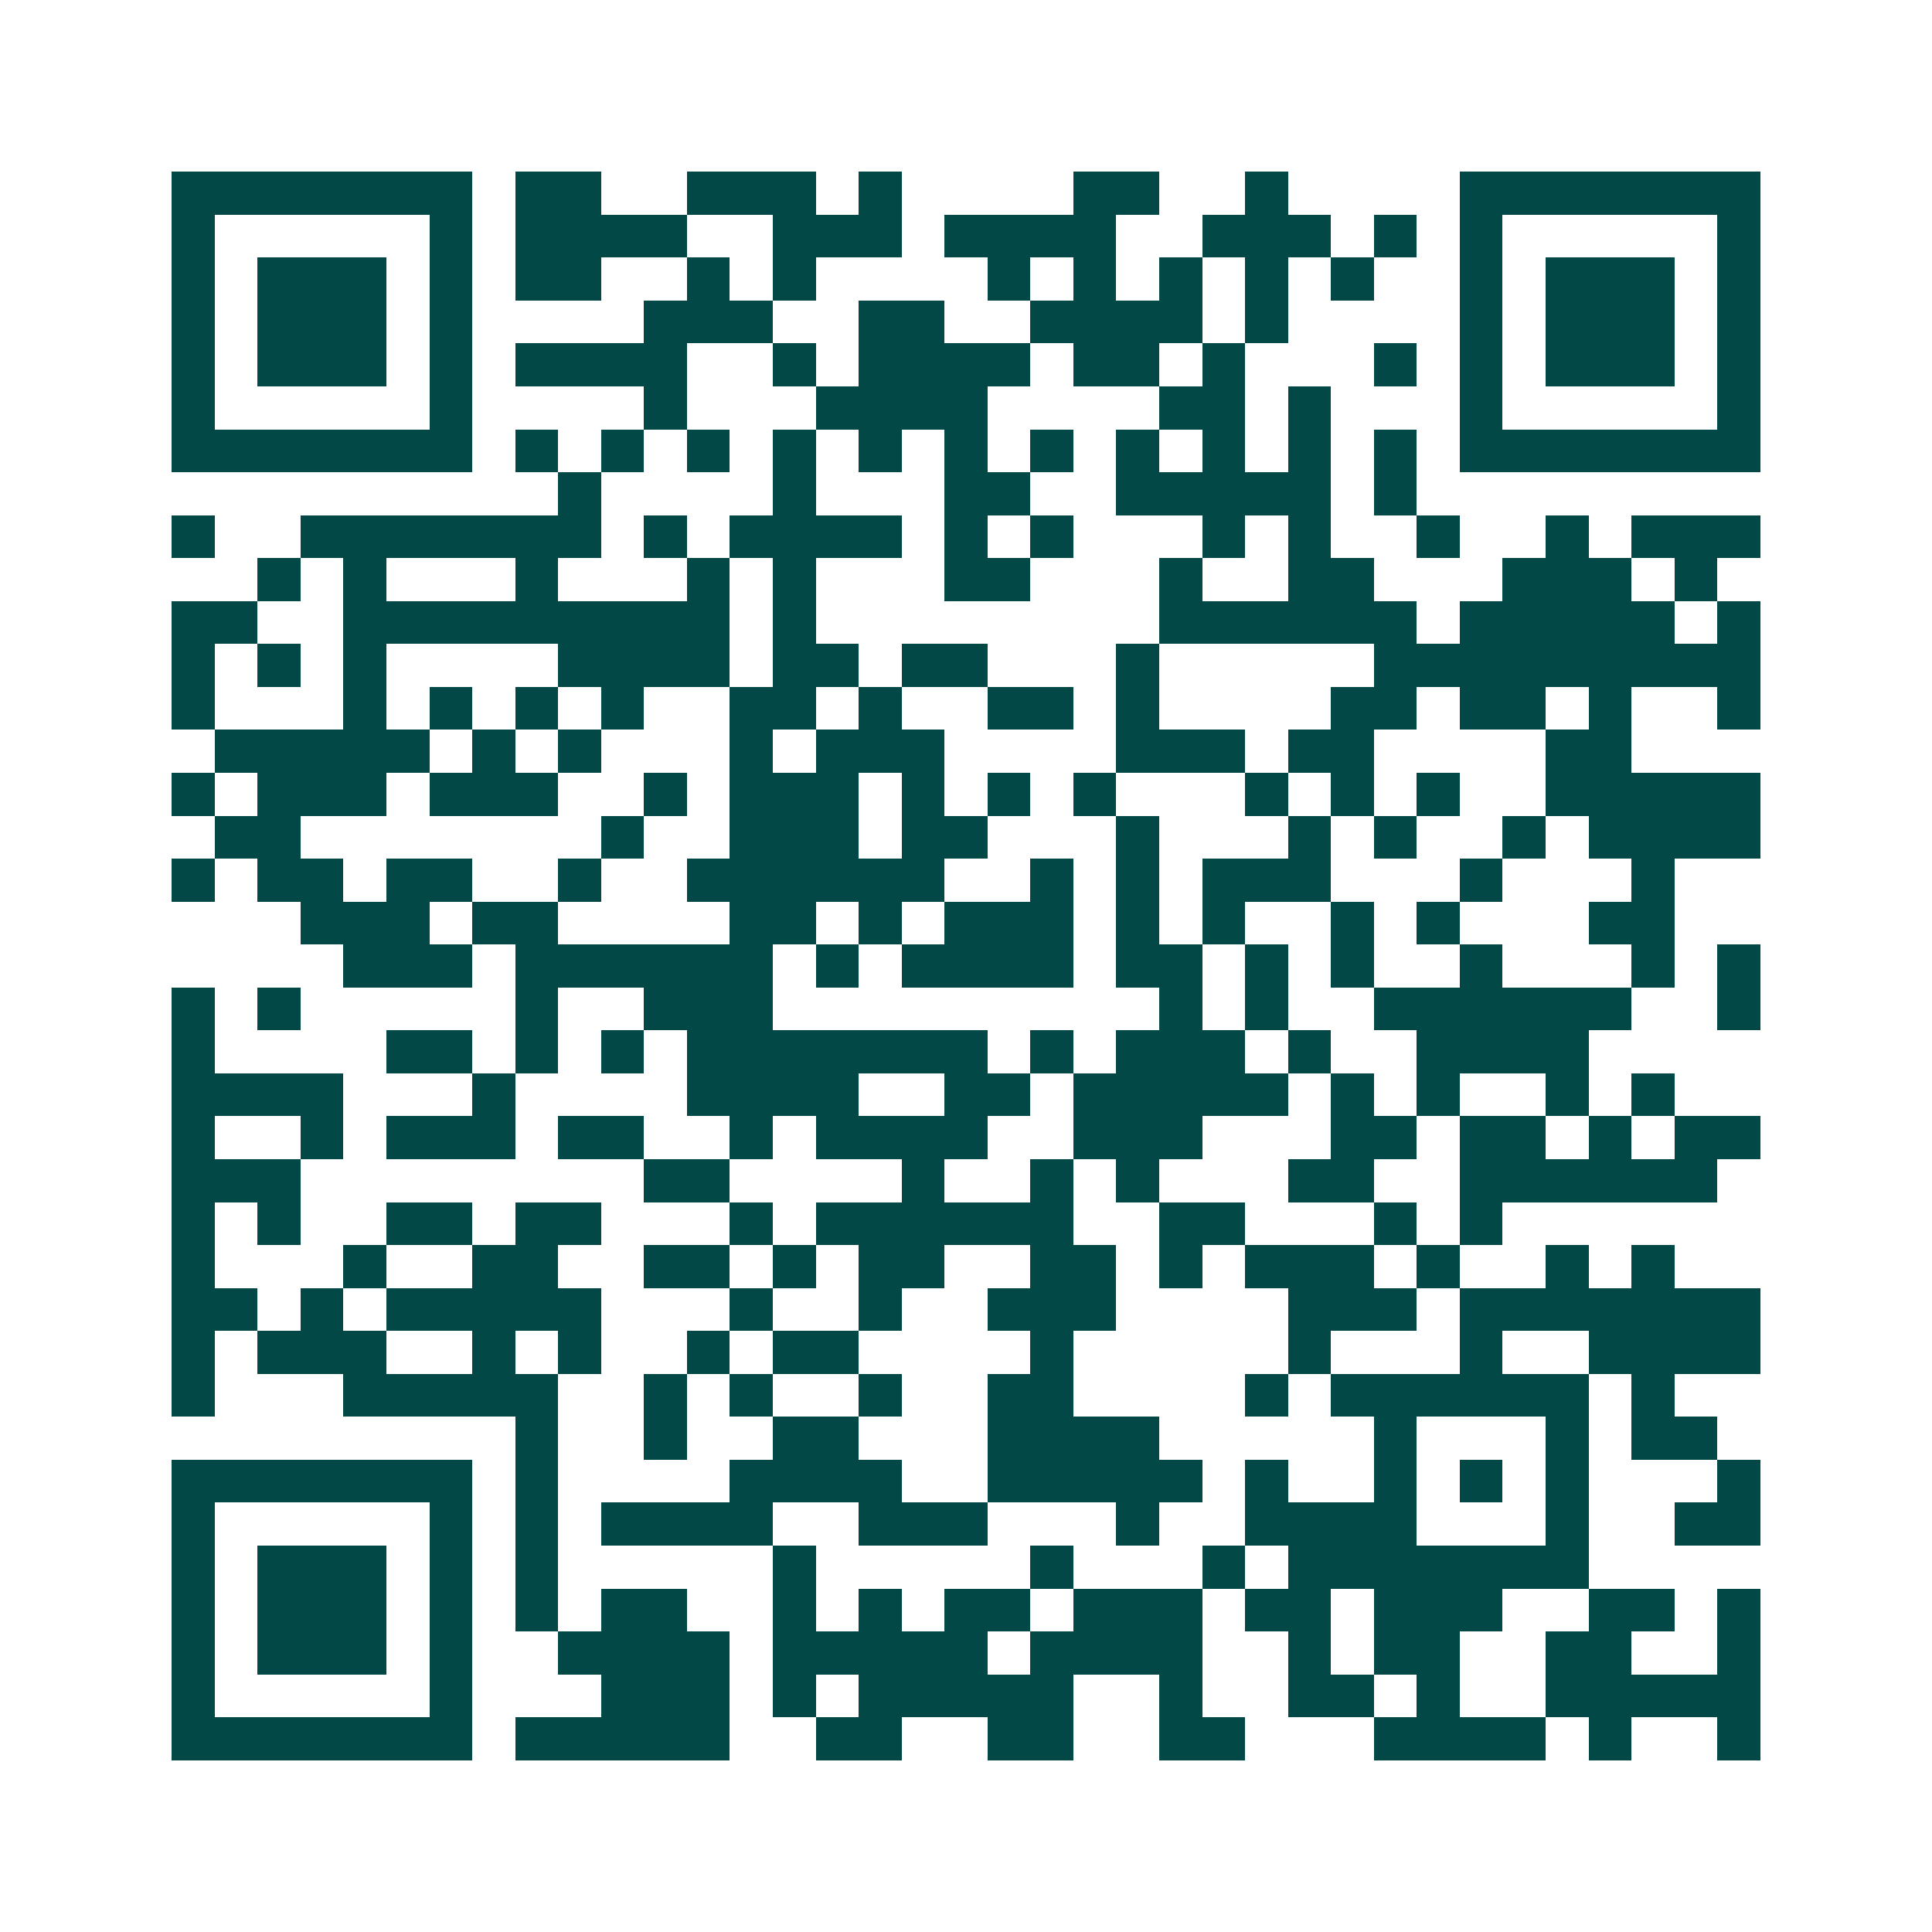 <svg xmlns="http://www.w3.org/2000/svg" width="200" height="200" viewBox="0 0 45 45" shape-rendering="crispEdges"><path fill="#ffffff" d="M0 0h45v45H0z"/><path stroke="#014847" d="M4 4.5h7m1 0h2m2 0h3m1 0h1m4 0h2m2 0h1m4 0h7M4 5.5h1m5 0h1m1 0h4m2 0h3m1 0h4m2 0h3m1 0h1m1 0h1m5 0h1M4 6.5h1m1 0h3m1 0h1m1 0h2m2 0h1m1 0h1m4 0h1m1 0h1m1 0h1m1 0h1m1 0h1m2 0h1m1 0h3m1 0h1M4 7.5h1m1 0h3m1 0h1m4 0h3m2 0h2m2 0h4m1 0h1m4 0h1m1 0h3m1 0h1M4 8.5h1m1 0h3m1 0h1m1 0h4m2 0h1m1 0h4m1 0h2m1 0h1m3 0h1m1 0h1m1 0h3m1 0h1M4 9.5h1m5 0h1m4 0h1m3 0h4m4 0h2m1 0h1m3 0h1m5 0h1M4 10.5h7m1 0h1m1 0h1m1 0h1m1 0h1m1 0h1m1 0h1m1 0h1m1 0h1m1 0h1m1 0h1m1 0h1m1 0h7M13 11.5h1m4 0h1m3 0h2m2 0h5m1 0h1M4 12.5h1m2 0h7m1 0h1m1 0h4m1 0h1m1 0h1m3 0h1m1 0h1m2 0h1m2 0h1m1 0h3M6 13.5h1m1 0h1m3 0h1m3 0h1m1 0h1m3 0h2m3 0h1m2 0h2m3 0h3m1 0h1M4 14.5h2m2 0h9m1 0h1m8 0h6m1 0h5m1 0h1M4 15.5h1m1 0h1m1 0h1m4 0h4m1 0h2m1 0h2m3 0h1m5 0h9M4 16.5h1m3 0h1m1 0h1m1 0h1m1 0h1m2 0h2m1 0h1m2 0h2m1 0h1m4 0h2m1 0h2m1 0h1m2 0h1M5 17.5h5m1 0h1m1 0h1m3 0h1m1 0h3m4 0h3m1 0h2m4 0h2M4 18.5h1m1 0h3m1 0h3m2 0h1m1 0h3m1 0h1m1 0h1m1 0h1m3 0h1m1 0h1m1 0h1m2 0h5M5 19.5h2m7 0h1m2 0h3m1 0h2m3 0h1m3 0h1m1 0h1m2 0h1m1 0h4M4 20.5h1m1 0h2m1 0h2m2 0h1m2 0h6m2 0h1m1 0h1m1 0h3m3 0h1m3 0h1M7 21.5h3m1 0h2m4 0h2m1 0h1m1 0h3m1 0h1m1 0h1m2 0h1m1 0h1m3 0h2M8 22.5h3m1 0h6m1 0h1m1 0h4m1 0h2m1 0h1m1 0h1m2 0h1m3 0h1m1 0h1M4 23.5h1m1 0h1m5 0h1m2 0h3m9 0h1m1 0h1m2 0h6m2 0h1M4 24.5h1m4 0h2m1 0h1m1 0h1m1 0h7m1 0h1m1 0h3m1 0h1m2 0h4M4 25.5h4m3 0h1m4 0h4m2 0h2m1 0h5m1 0h1m1 0h1m2 0h1m1 0h1M4 26.5h1m2 0h1m1 0h3m1 0h2m2 0h1m1 0h4m2 0h3m3 0h2m1 0h2m1 0h1m1 0h2M4 27.5h3m8 0h2m4 0h1m2 0h1m1 0h1m3 0h2m2 0h6M4 28.5h1m1 0h1m2 0h2m1 0h2m3 0h1m1 0h6m2 0h2m3 0h1m1 0h1M4 29.5h1m3 0h1m2 0h2m2 0h2m1 0h1m1 0h2m2 0h2m1 0h1m1 0h3m1 0h1m2 0h1m1 0h1M4 30.5h2m1 0h1m1 0h5m3 0h1m2 0h1m2 0h3m4 0h3m1 0h7M4 31.5h1m1 0h3m2 0h1m1 0h1m2 0h1m1 0h2m4 0h1m5 0h1m3 0h1m2 0h4M4 32.5h1m3 0h5m2 0h1m1 0h1m2 0h1m2 0h2m4 0h1m1 0h6m1 0h1M12 33.5h1m2 0h1m2 0h2m3 0h4m5 0h1m3 0h1m1 0h2M4 34.5h7m1 0h1m4 0h4m2 0h5m1 0h1m2 0h1m1 0h1m1 0h1m3 0h1M4 35.5h1m5 0h1m1 0h1m1 0h4m2 0h3m3 0h1m2 0h4m3 0h1m2 0h2M4 36.5h1m1 0h3m1 0h1m1 0h1m5 0h1m5 0h1m3 0h1m1 0h7M4 37.5h1m1 0h3m1 0h1m1 0h1m1 0h2m2 0h1m1 0h1m1 0h2m1 0h3m1 0h2m1 0h3m2 0h2m1 0h1M4 38.5h1m1 0h3m1 0h1m2 0h4m1 0h5m1 0h4m2 0h1m1 0h2m2 0h2m2 0h1M4 39.5h1m5 0h1m3 0h3m1 0h1m1 0h5m2 0h1m2 0h2m1 0h1m2 0h5M4 40.5h7m1 0h5m2 0h2m2 0h2m2 0h2m3 0h4m1 0h1m2 0h1"/></svg>
